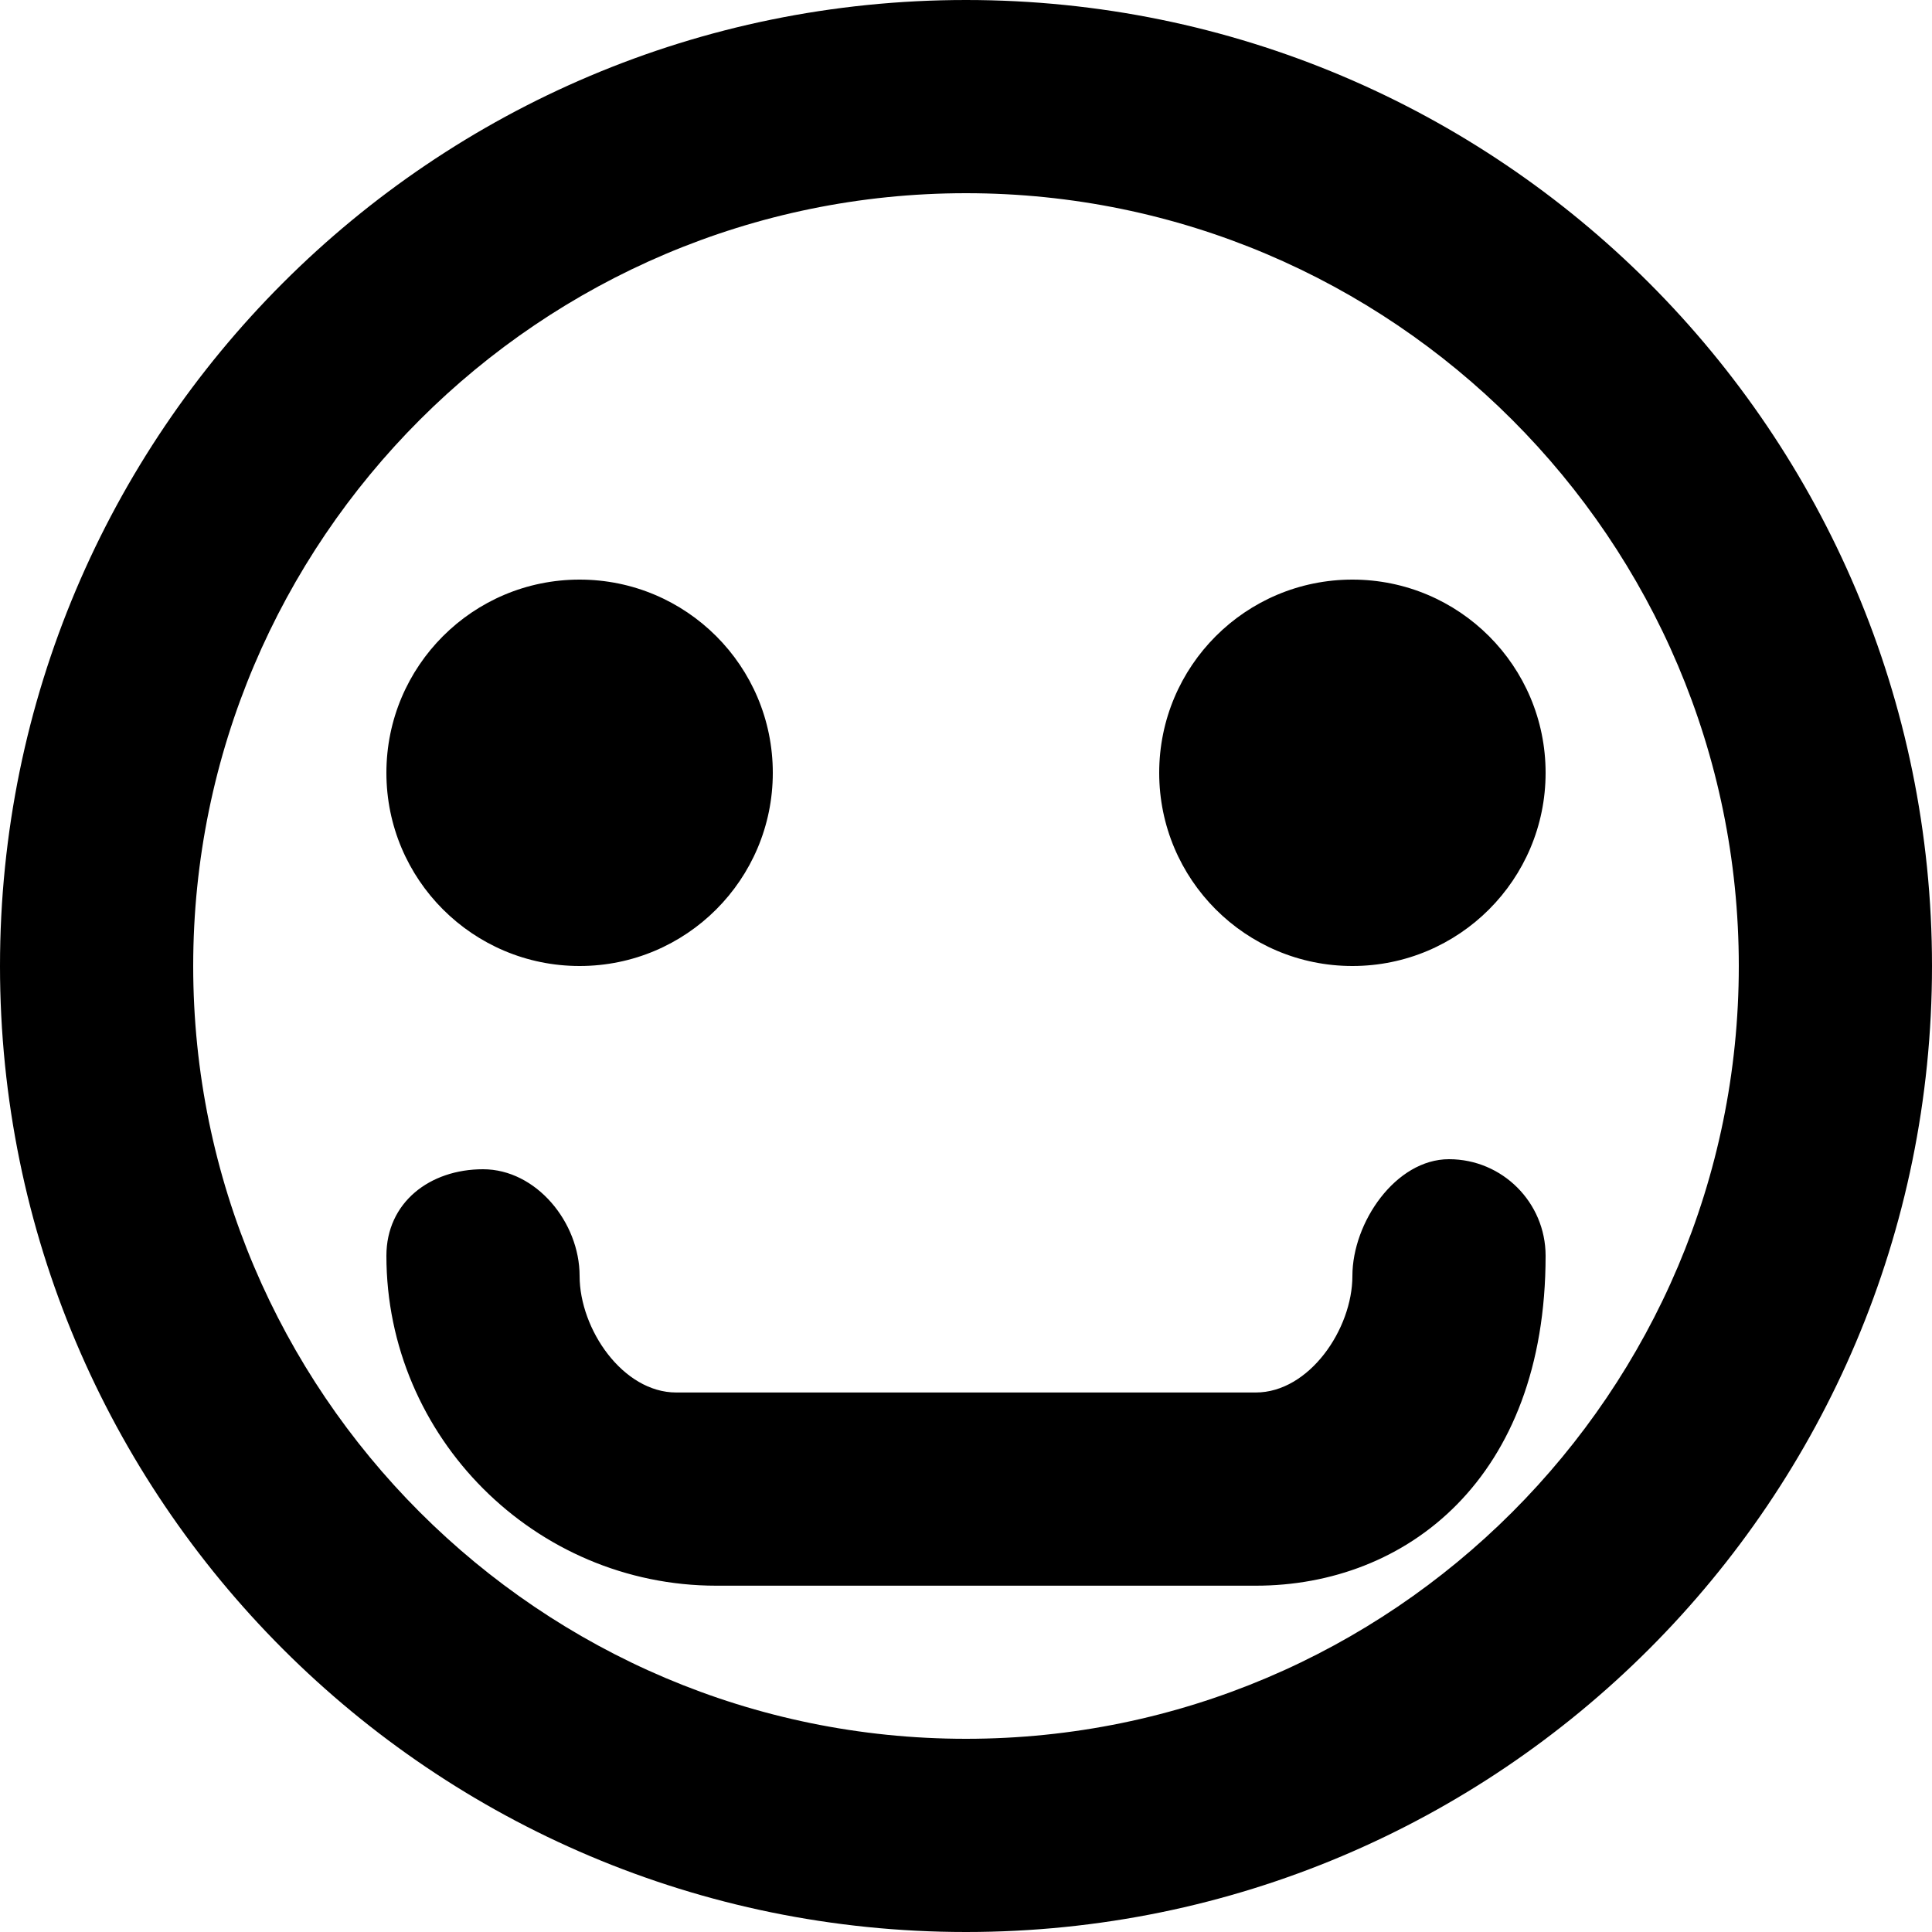 <?xml version="1.0" encoding="UTF-8" standalone="no"?>
<!-- Скачано с сайта svg4.ru / Downloaded from svg4.ru -->
<svg width="800px" height="800px" viewBox="0 0 20 20" version="1.1" xmlns="http://www.w3.org/2000/svg" xmlns:xlink="http://www.w3.org/1999/xlink">
    
    <title>emoji_happy_circle [#558]</title>
    <desc>Created with Sketch.</desc>
    <defs>

</defs>
    <g id="Page-1" stroke="none" stroke-width="1" fill="none" fill-rule="evenodd">
        <g id="Dribbble-Light-Preview" transform="translate(-60, -5759)" fill="#000000">
            <g id="icons" transform="translate(56, 160)">
                <path d="M16,5607 C16,5605.895 16.895,5605 18,5605 C19.105,5605 20,5605.895 20,5607 C20,5608.105 19.105,5609 18,5609 C16.895,5609 16,5608.105 16,5607 M8,5607 C8,5605.895 8.895,5605 10,5605 C11.105,5605 12,5605.895 12,5607 C12,5608.105 11.105,5609 10,5609 C8.895,5609 8,5608.105 8,5607 M20,5612 C20,5614.306 18.559,5615.415 17,5615.415 L11.415,5615.415 C9.537,5615.415 8,5613.878 8,5612 C8,5611.448 8.448,5611.104 9,5611.104 C9.552,5611.104 10,5611.655 10,5612.208 C10,5612.76 10.448,5613.415 11,5613.415 L17,5613.415 C17.552,5613.415 18,5612.76 18,5612.208 C18,5611.655 18.448,5611 19,5611 C19.552,5611 20,5611.448 20,5612 M14,5617 C9.589,5617 6,5613.411 6,5609 C6,5604.589 9.589,5601 14,5601 C18.411,5601 22,5604.589 22,5609 C22,5613.411 18.411,5617 14,5617 M14,5599 C8.477,5599 4,5603.477 4,5609 C4,5614.523 8.477,5619 14,5619 C19.523,5619 24,5614.523 24,5609 C24,5603.477 19.523,5599 14,5599" id="emoji_happy_circle-[#558]">

</path>
            </g>
        </g>
    </g>
</svg>